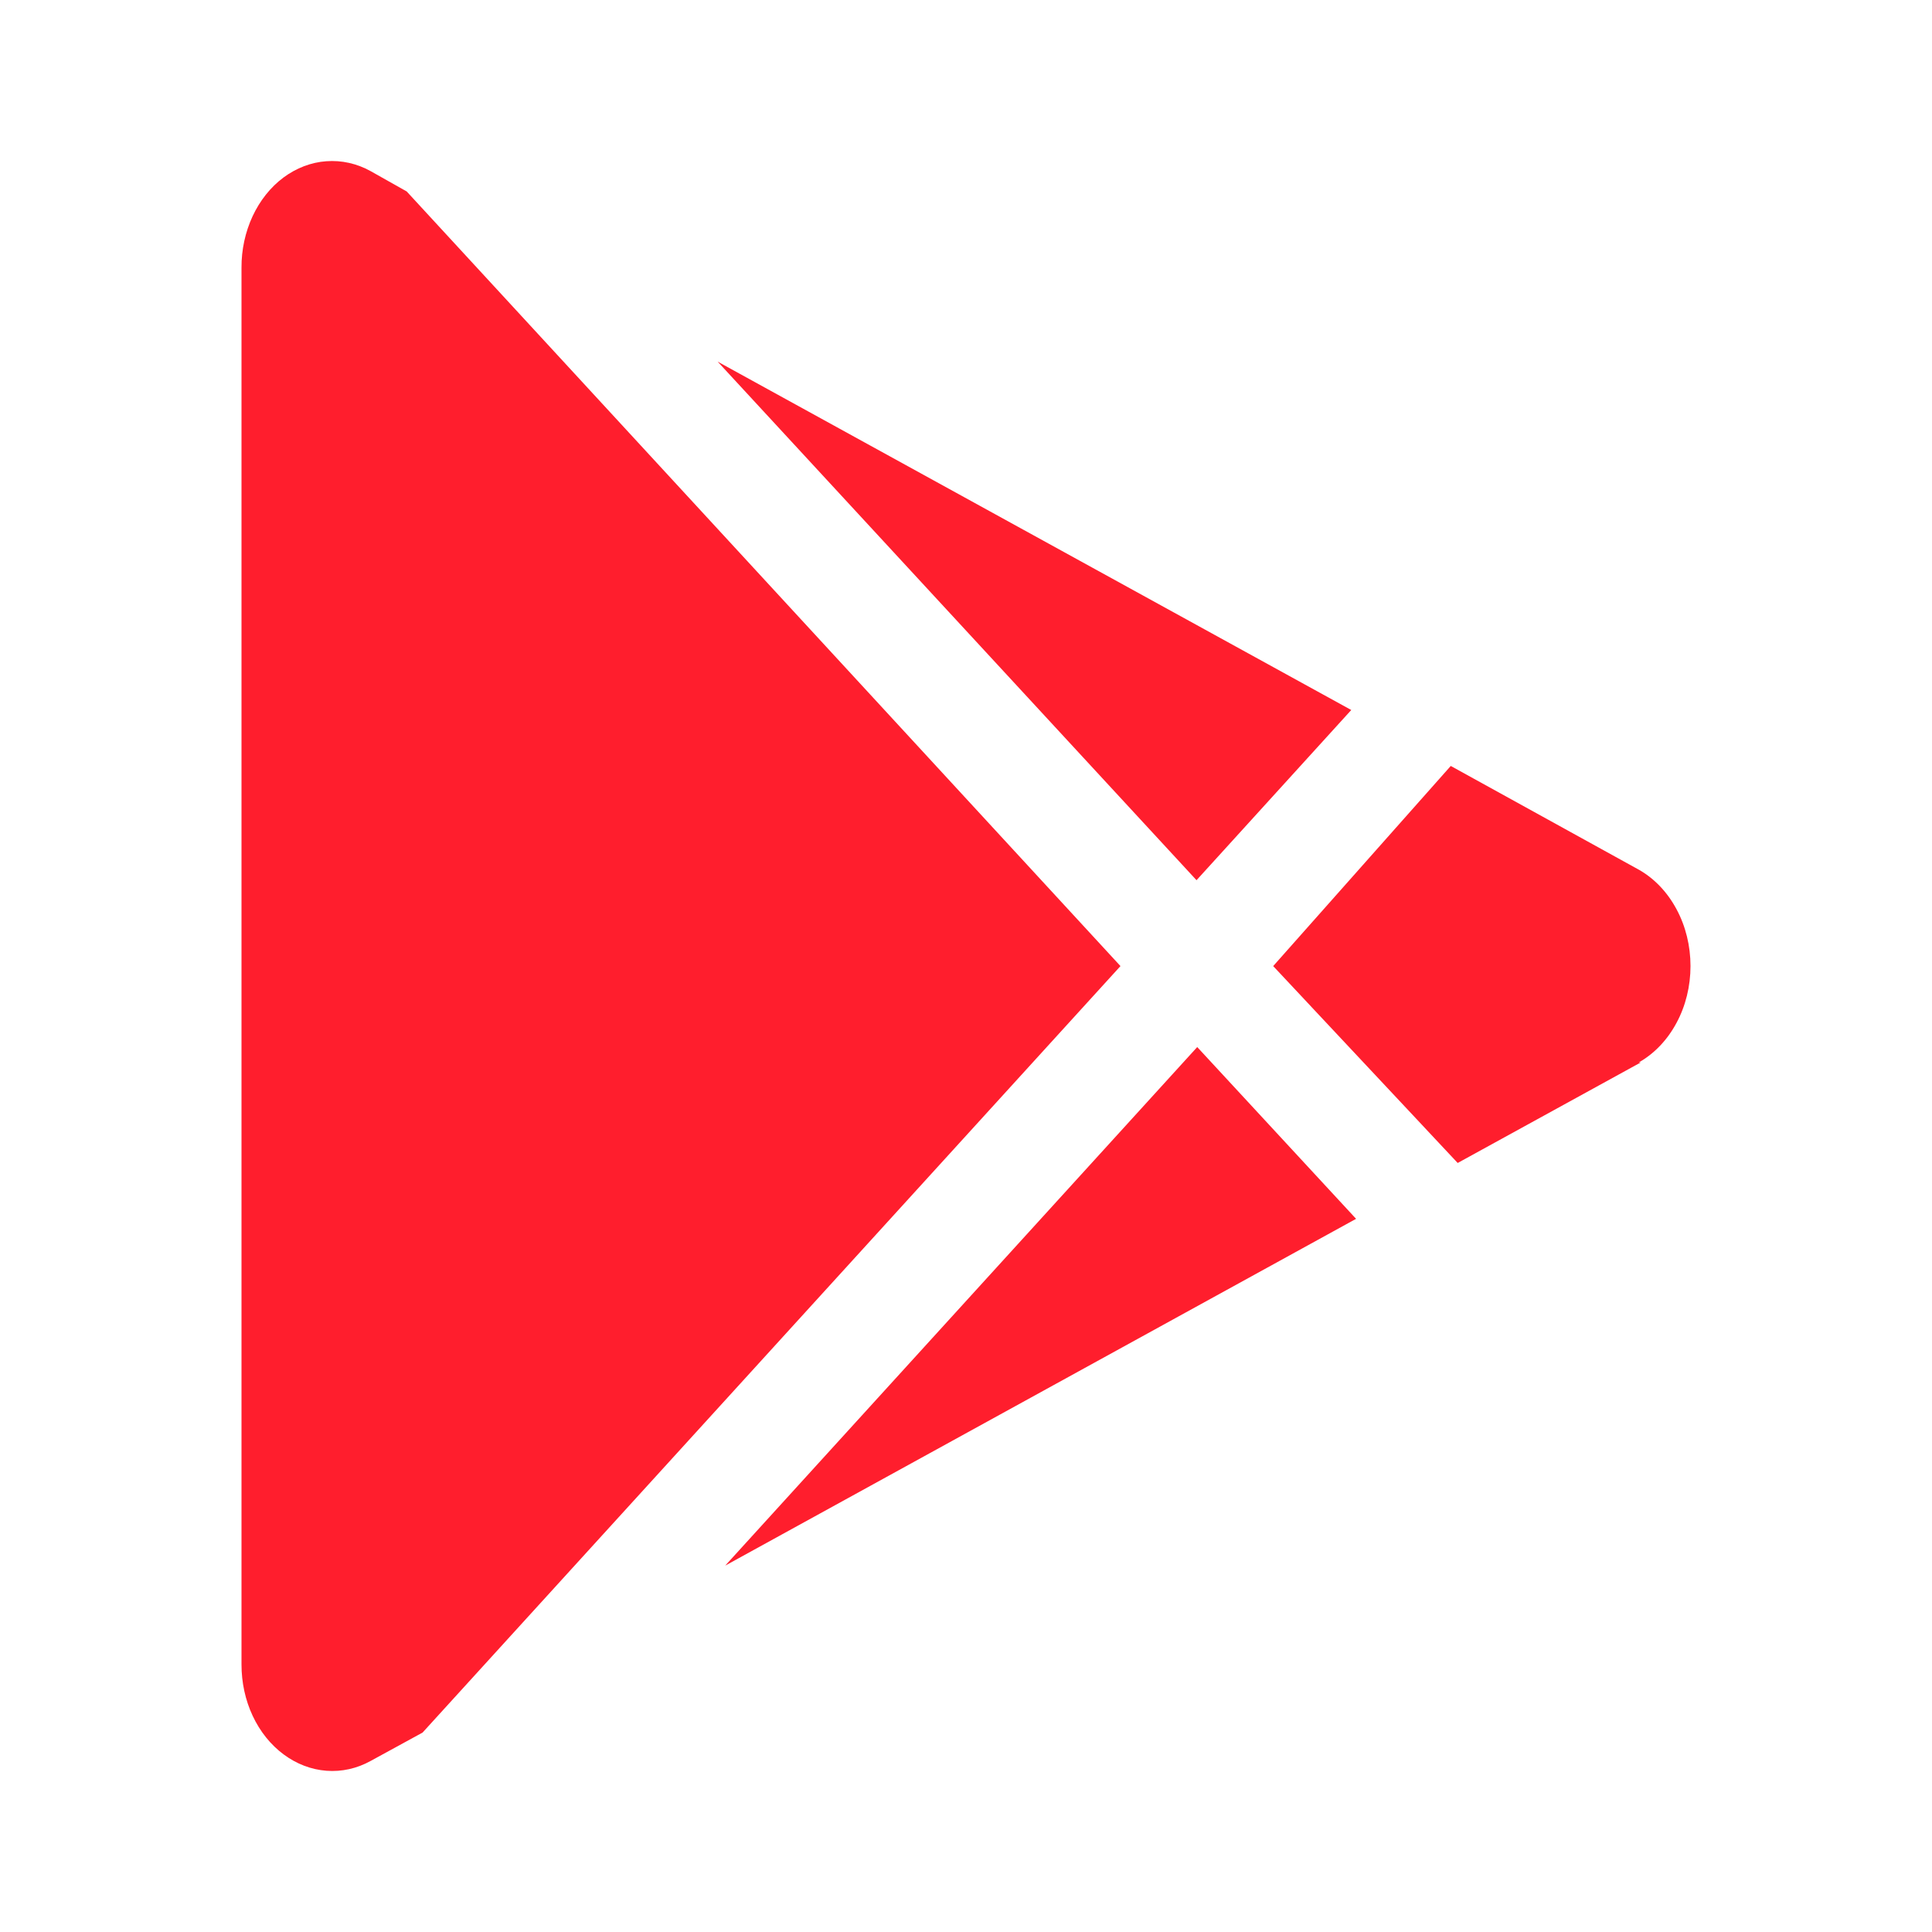 <svg width="22" height="22" viewBox="0 0 22 22" fill="none" xmlns="http://www.w3.org/2000/svg">
<path d="M15.387 8.085L13.625 10.023L8.172 4.118L15.387 8.085ZM3.23 19.978C3.083 19.869 2.961 19.718 2.877 19.538C2.793 19.359 2.75 19.158 2.75 18.954L2.75 3.047C2.749 2.843 2.793 2.642 2.876 2.463C2.96 2.283 3.08 2.132 3.227 2.022C3.374 1.913 3.543 1.848 3.716 1.836C3.89 1.823 4.064 1.862 4.221 1.949L4.631 2.18L12.759 11.001L4.812 19.729L4.221 20.052C4.064 20.139 3.891 20.177 3.718 20.164C3.544 20.151 3.377 20.087 3.23 19.978ZM13.633 11.923L15.442 13.879L8.258 17.828L13.633 11.923ZM18.684 12.098L16.599 13.243L14.498 11.001L16.52 8.722L18.661 9.903C18.837 10.002 18.986 10.158 19.09 10.352C19.195 10.546 19.25 10.771 19.25 11.001C19.25 11.23 19.195 11.455 19.09 11.649C18.986 11.843 18.837 11.999 18.661 12.098H18.684Z" fill="#FF1E2D"/>
</svg>
